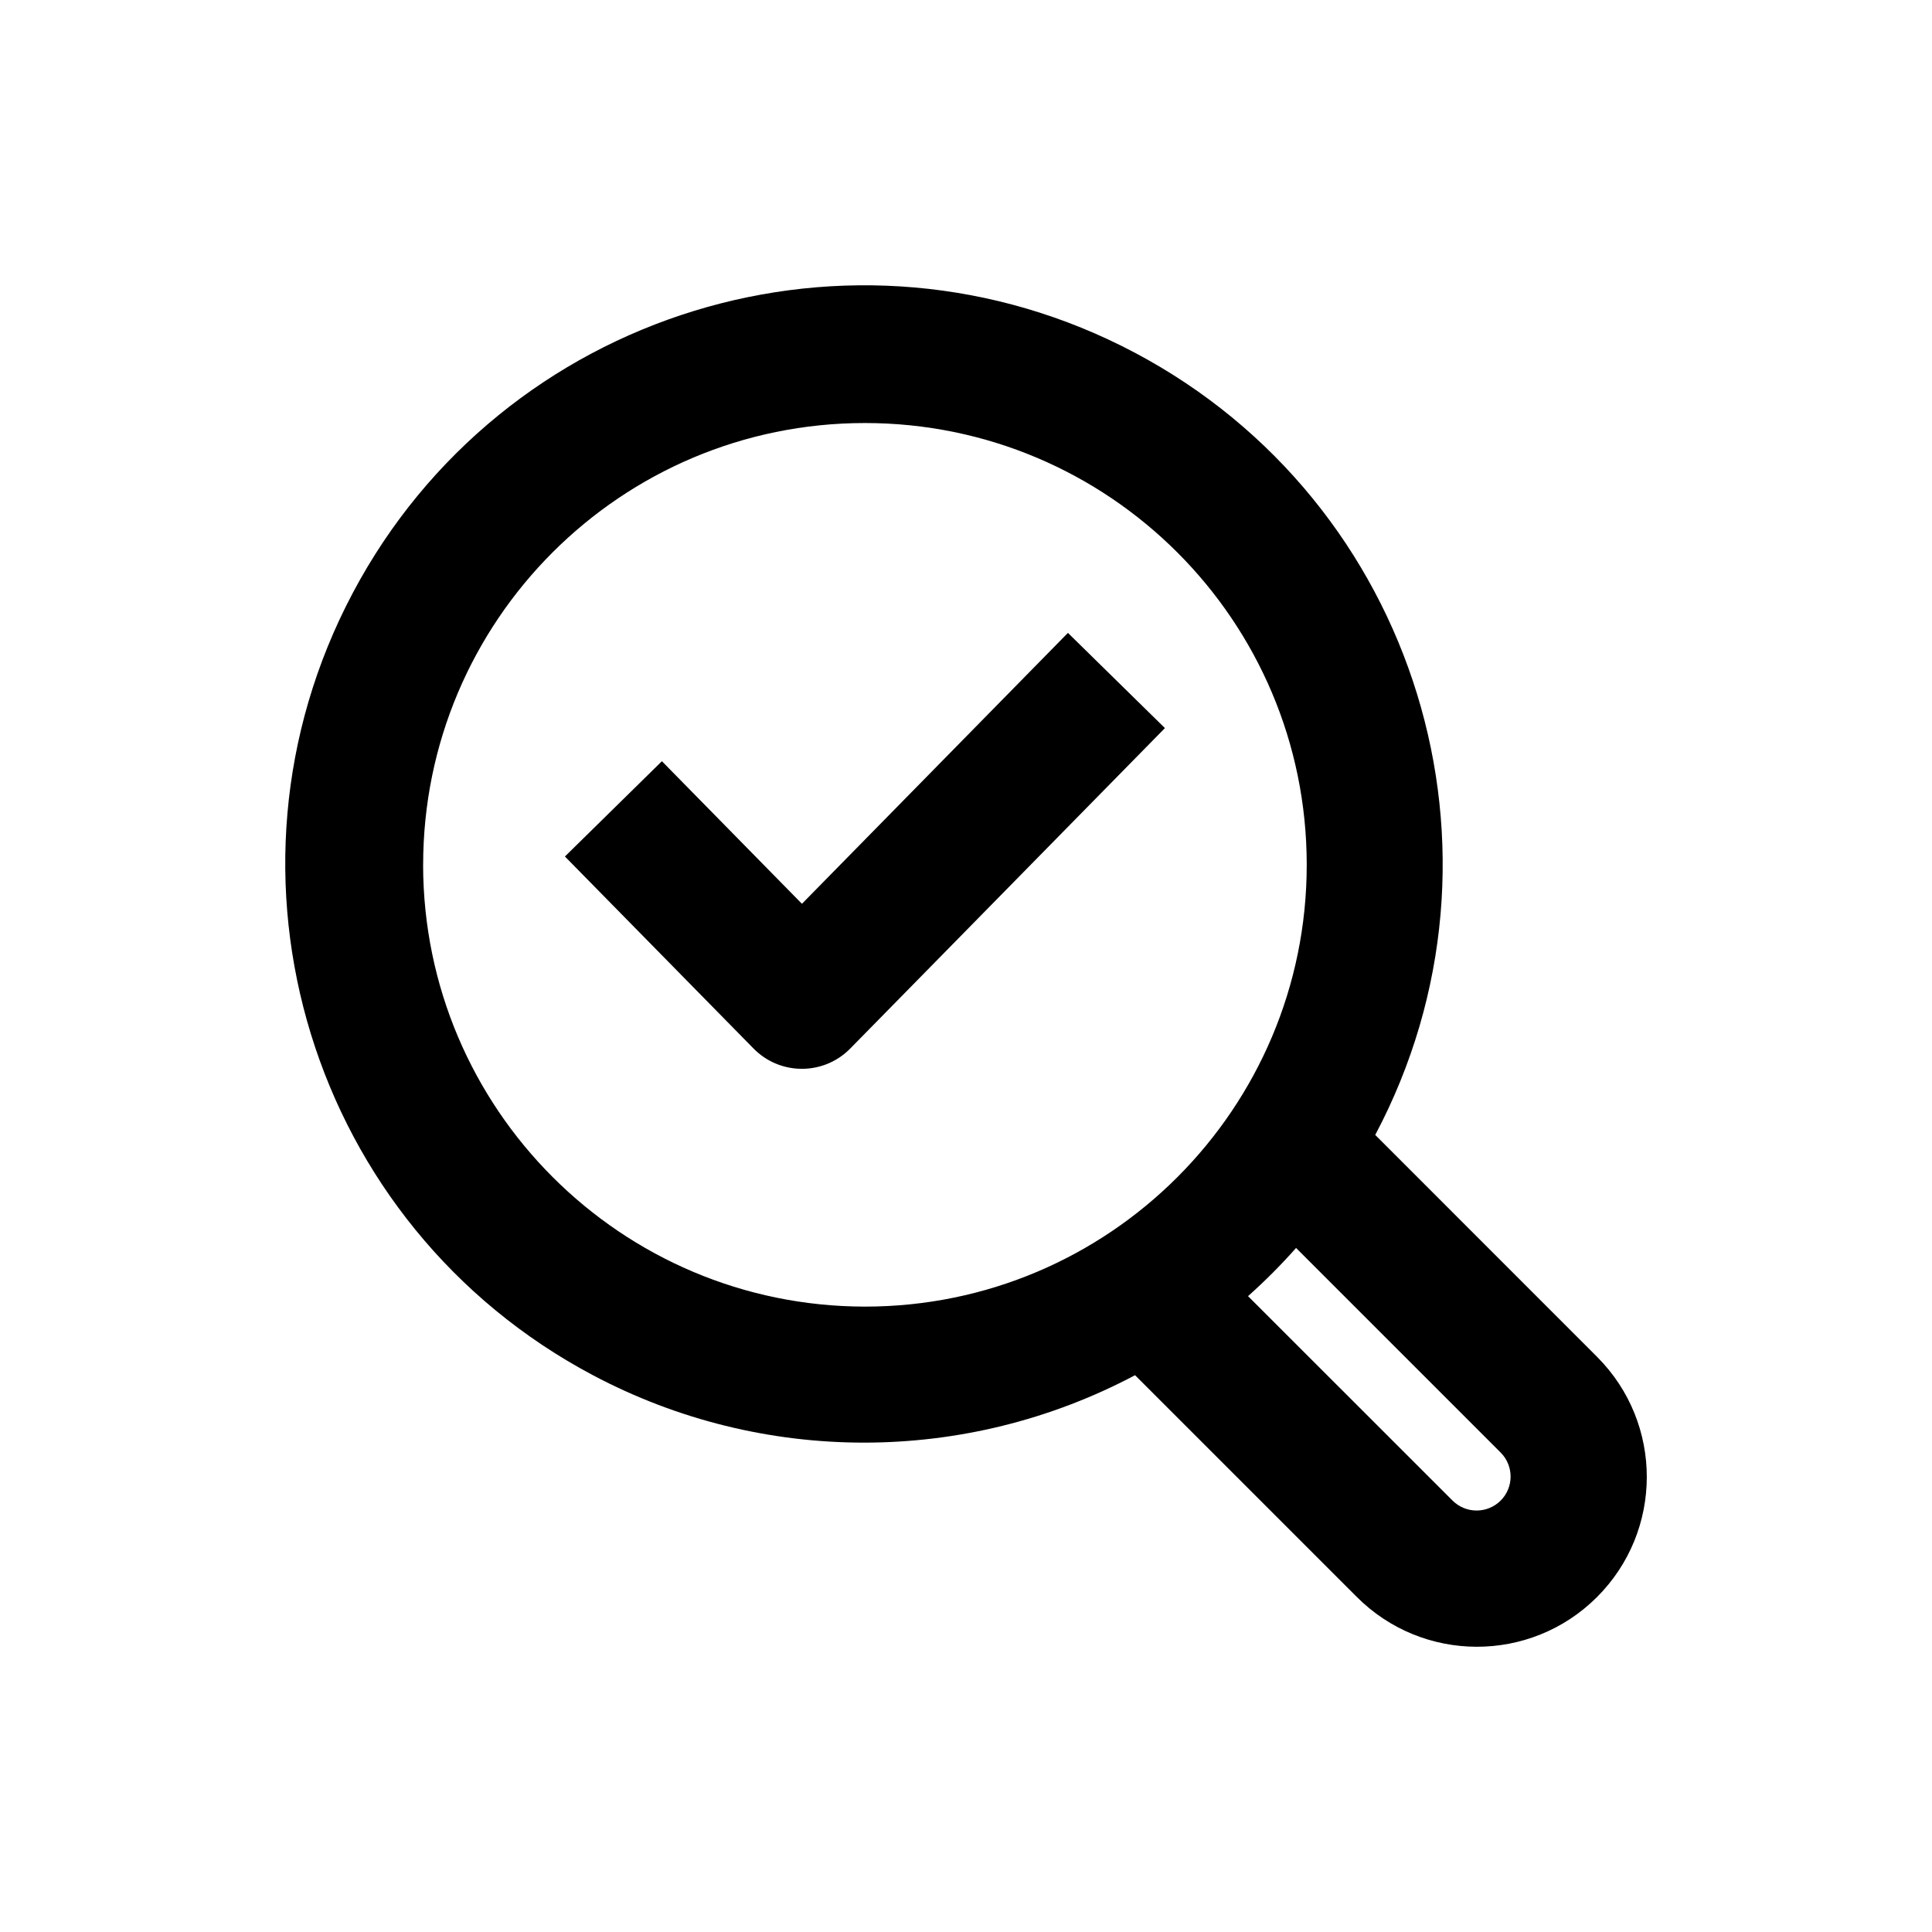 <?xml version="1.0" encoding="UTF-8"?>
<svg xmlns="http://www.w3.org/2000/svg" id="Ebene_1" data-name="Ebene 1" viewBox="0 0 500 500">
  <defs>
    <style>
      .cls-1 {
        stroke-width: 0px;
      }
    </style>
  </defs>
  <g id="Gruppe_2064" data-name="Gruppe 2064">
    <g id="Gruppe_2063" data-name="Gruppe 2063">
      <path id="Pfad_1385" data-name="Pfad 1385" class="cls-1" d="m413.24,351.06l-57.33-57.34c38.72-73.08,10.88-163.71-62.2-202.43-73.08-38.72-163.71-10.88-202.43,62.2-38.72,73.08-10.88,163.71,62.2,202.43,43.87,23.25,96.41,23.24,140.27-.02l57.33,57.33c17.13,17.21,44.96,17.27,62.16.15,17.21-17.13,17.27-44.96.15-62.16-.05-.05-.1-.1-.15-.15M109.51,223.83c0-63.15,51.17-114.34,114.32-114.35,63.15,0,114.34,51.17,114.35,114.32,0,63.15-51.17,114.34-114.32,114.35h-.02c-63.11-.07-114.25-51.21-114.34-114.32m278.87,164.52c-3.44,3.43-9.01,3.43-12.45,0l-52.93-52.91c4.39-3.91,8.54-8.07,12.43-12.47l52.95,52.95c3.43,3.44,3.43,9,0,12.43"></path>
      <path id="Pfad_1386" data-name="Pfad 1386" class="cls-1" d="m207.54,233.9l-36.24-36.9-25.1,24.66,48.79,49.67c6.77,6.93,17.88,7.05,24.8.28.09-.09.19-.18.28-.28l81.41-82.9-25.1-24.64-68.85,70.12Z"></path>
    </g>
  </g>
</svg>
